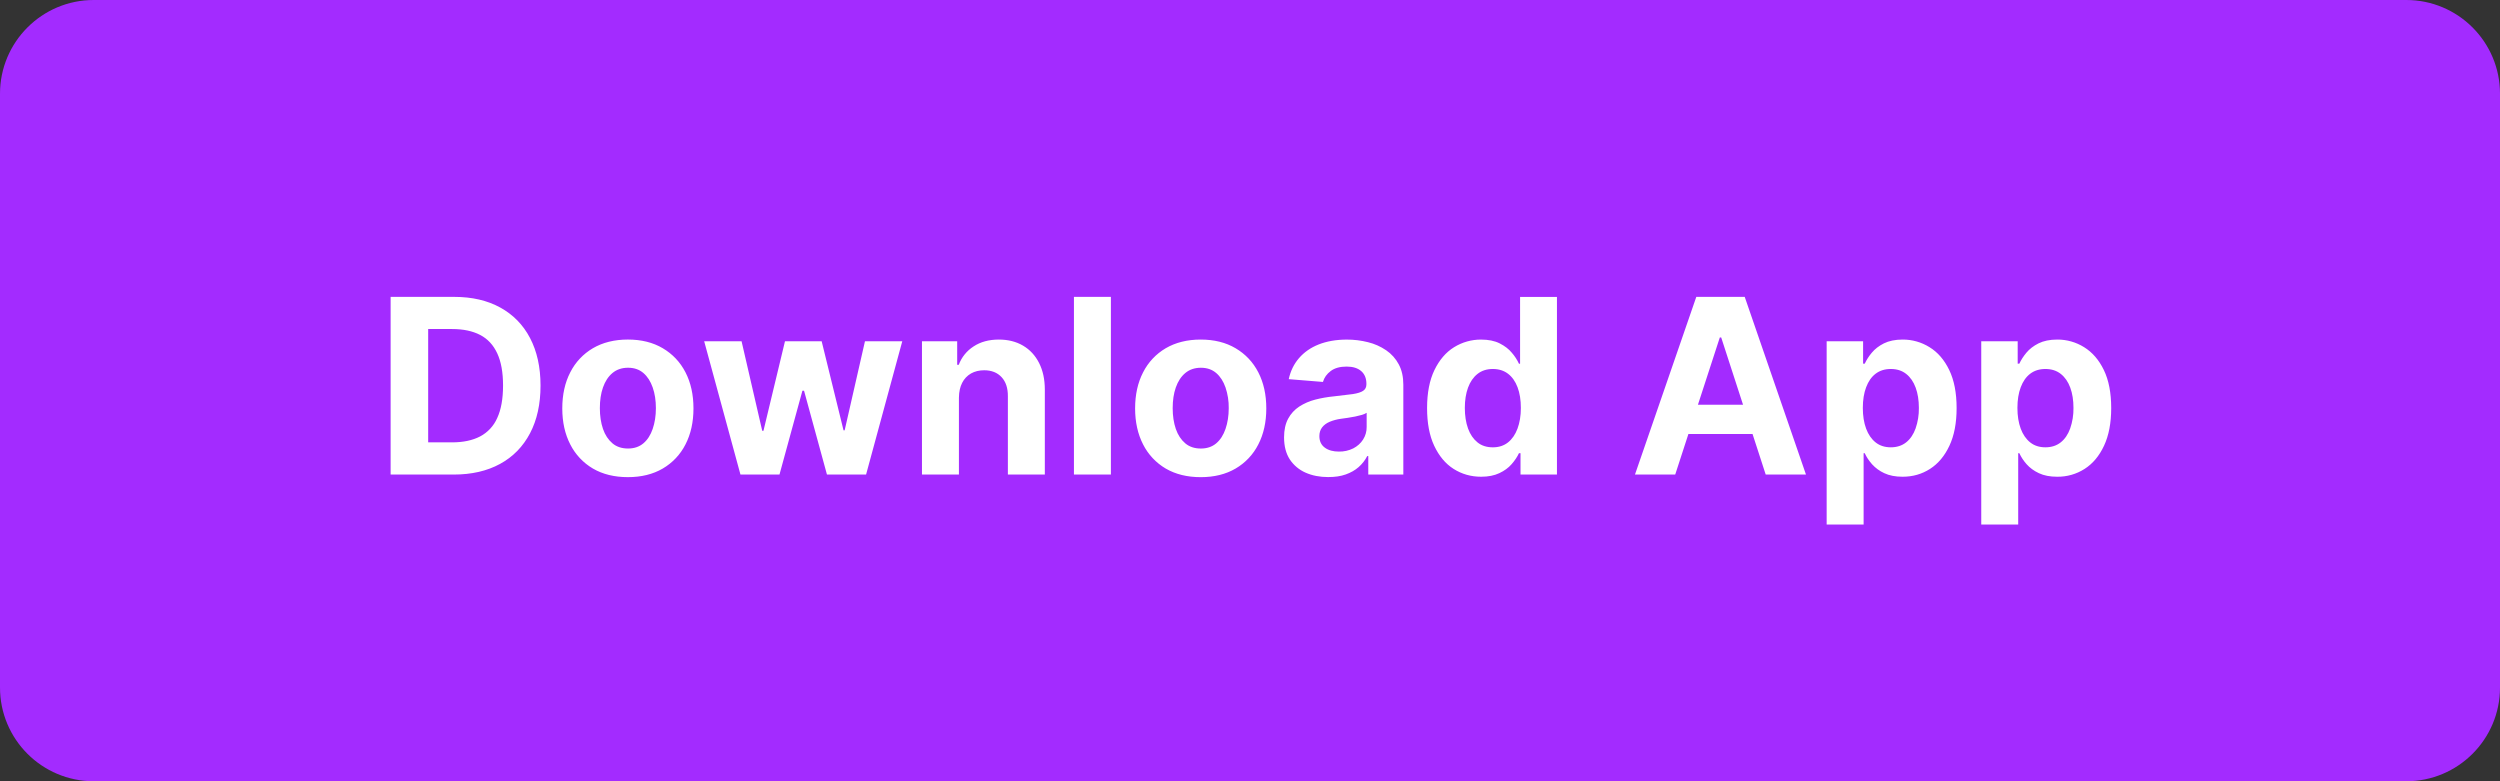 <svg width="160" height="50" viewBox="0 0 160 50" fill="none" xmlns="http://www.w3.org/2000/svg">
<rect x="0" y="0" width="160" height="50" fill="#333333" stroke="none"/>
<g clip-path="url(#clip0_4205_8467)">
<path d="M154 0H6C2.686 0 0 2.686 0 6V44C0 47.314 2.686 50 6 50H154C157.314 50 160 47.314 160 44V6C160 2.686 157.314 0 154 0Z" fill="#A32BFF"/>
<path d="M29.031 30.371H25V19H29.064C30.208 19 31.193 19.228 32.018 19.683C32.843 20.138 33.478 20.784 33.922 21.632C34.366 22.48 34.594 23.494 34.594 24.675C34.594 25.856 34.37 26.877 33.922 27.729C33.474 28.581 32.839 29.234 32.006 29.689C31.173 30.144 30.185 30.372 29.03 30.372L29.031 30.371ZM27.404 28.311H28.931C29.642 28.311 30.239 28.185 30.724 27.933C31.215 27.675 31.602 27.258 31.823 26.75C32.071 26.213 32.195 25.521 32.195 24.673C32.195 23.833 32.071 23.146 31.823 22.613C31.575 22.08 31.214 21.688 30.729 21.436C30.244 21.184 29.646 21.058 28.935 21.058H27.403V28.309L27.404 28.311ZM40.184 30.537C39.322 30.537 38.576 30.354 37.946 29.987C37.325 29.622 36.822 29.086 36.497 28.443C36.156 27.78 35.986 27.012 35.986 26.139C35.986 25.258 36.156 24.488 36.497 23.829C36.821 23.186 37.325 22.65 37.946 22.286C38.571 21.92 39.321 21.731 40.184 21.731C41.047 21.731 41.79 21.916 42.416 22.286C43.042 22.656 43.53 23.167 43.871 23.829C44.212 24.491 44.382 25.258 44.382 26.139C44.382 27.013 44.212 27.781 43.871 28.443C43.545 29.087 43.039 29.623 42.416 29.987C41.79 30.353 41.046 30.537 40.184 30.537ZM40.195 28.705C40.587 28.705 40.915 28.594 41.178 28.372C41.441 28.15 41.639 27.839 41.772 27.45C41.905 27.061 41.977 26.619 41.977 26.123C41.977 25.627 41.909 25.185 41.772 24.796C41.635 24.407 41.441 24.1 41.178 23.874C40.915 23.648 40.588 23.535 40.195 23.535C39.802 23.535 39.466 23.648 39.196 23.874C38.926 24.1 38.728 24.407 38.591 24.796C38.454 25.185 38.391 25.627 38.391 26.123C38.391 26.619 38.458 27.061 38.591 27.45C38.724 27.839 38.93 28.146 39.196 28.372C39.462 28.598 39.799 28.705 40.195 28.705ZM47.389 30.371L45.068 21.843H47.461L48.783 27.573H48.861L50.238 21.843H52.587L53.986 27.54H54.058L55.357 21.843H57.745L55.429 30.371H52.925L51.459 25.007H51.354L49.887 30.371H47.389ZM61.371 25.441V30.371H59.006V21.843H61.26V23.348H61.36C61.54 22.863 61.874 22.45 62.31 22.171C62.754 21.878 63.293 21.732 63.926 21.732C64.518 21.732 65.035 21.862 65.475 22.121C65.915 22.38 66.258 22.75 66.502 23.232C66.746 23.714 66.869 24.279 66.869 24.942V30.371H64.504V25.363C64.508 24.841 64.374 24.434 64.104 24.141C63.834 23.848 63.462 23.697 62.988 23.697C62.67 23.697 62.388 23.765 62.144 23.902C61.901 24.042 61.704 24.251 61.578 24.502C61.445 24.761 61.376 25.074 61.372 25.44L61.371 25.441ZM71.097 19V30.371H68.732V19H71.097ZM76.845 30.538C75.983 30.538 75.237 30.355 74.607 29.988C73.986 29.623 73.483 29.087 73.158 28.444C72.818 27.781 72.647 27.013 72.647 26.14C72.647 25.259 72.817 24.489 73.158 23.83C73.482 23.187 73.986 22.651 74.607 22.287C75.232 21.921 75.982 21.732 76.845 21.732C77.708 21.732 78.451 21.917 79.077 22.287C79.703 22.657 80.191 23.168 80.532 23.83C80.873 24.492 81.043 25.259 81.043 26.14C81.043 27.014 80.873 27.782 80.532 28.444C80.206 29.088 79.701 29.624 79.077 29.988C78.451 30.354 77.707 30.538 76.845 30.538ZM76.856 28.706C77.248 28.706 77.576 28.595 77.839 28.373C78.102 28.151 78.3 27.84 78.433 27.451C78.566 27.062 78.639 26.62 78.639 26.124C78.646 25.673 78.576 25.224 78.433 24.797C78.296 24.408 78.102 24.101 77.839 23.875C77.576 23.649 77.249 23.536 76.856 23.536C76.463 23.536 76.127 23.649 75.857 23.875C75.587 24.101 75.389 24.408 75.252 24.797C75.115 25.186 75.052 25.628 75.052 26.124C75.052 26.62 75.119 27.062 75.252 27.451C75.385 27.84 75.591 28.147 75.857 28.373C76.123 28.599 76.46 28.706 76.856 28.706ZM85.012 30.533C84.468 30.533 83.983 30.439 83.557 30.25C83.145 30.07 82.794 29.775 82.546 29.401C82.302 29.023 82.18 28.553 82.18 27.991C82.18 27.517 82.267 27.119 82.441 26.797C82.609 26.482 82.853 26.215 83.152 26.02C83.466 25.818 83.811 25.668 84.174 25.576C84.556 25.476 84.962 25.406 85.384 25.365L86.583 25.221C86.886 25.173 87.107 25.103 87.244 25.01C87.381 24.917 87.45 24.781 87.45 24.599V24.566C87.45 24.214 87.339 23.942 87.117 23.75C86.895 23.558 86.588 23.461 86.184 23.461C85.758 23.461 85.42 23.555 85.168 23.744C84.916 23.933 84.75 24.162 84.668 24.444L82.48 24.266C82.591 23.748 82.809 23.3 83.135 22.922C83.461 22.544 83.881 22.248 84.395 22.045C84.909 21.842 85.513 21.734 86.194 21.734C86.653 21.732 87.109 21.788 87.554 21.901C87.969 22.002 88.362 22.177 88.714 22.417C89.052 22.647 89.328 22.955 89.519 23.316C89.715 23.679 89.813 24.114 89.813 24.621V30.371H87.57V29.188H87.503C87.366 29.455 87.183 29.69 86.953 29.893C86.723 30.096 86.448 30.25 86.126 30.365C85.804 30.48 85.432 30.532 85.01 30.532L85.012 30.533ZM85.689 28.901C86.008 28.908 86.325 28.837 86.611 28.696C86.878 28.555 87.087 28.367 87.238 28.13C87.391 27.89 87.47 27.61 87.466 27.325V26.42C87.371 26.478 87.268 26.523 87.161 26.553L86.733 26.658L86.255 26.741L85.822 26.802C85.572 26.835 85.328 26.9 85.095 26.996C84.888 27.085 84.727 27.205 84.612 27.357C84.497 27.509 84.44 27.69 84.44 27.912C84.44 28.234 84.557 28.48 84.79 28.651C85.023 28.822 85.326 28.901 85.689 28.901ZM94.792 30.511C94.145 30.511 93.558 30.344 93.032 30.011C92.506 29.678 92.096 29.18 91.789 28.529C91.482 27.878 91.333 27.071 91.333 26.119C91.333 25.142 91.491 24.329 91.805 23.682C92.119 23.035 92.538 22.544 93.06 22.222C93.578 21.9 94.177 21.73 94.787 21.733C95.264 21.733 95.662 21.815 95.981 21.977C96.3 22.139 96.562 22.336 96.758 22.577C96.942 22.788 97.095 23.024 97.213 23.277H97.285V19.002H99.645V30.371H97.313V29.005H97.213C97.102 29.242 96.945 29.477 96.741 29.71C96.537 29.943 96.281 30.13 95.958 30.282C95.635 30.434 95.251 30.511 94.792 30.511ZM95.542 28.629C95.923 28.629 96.245 28.525 96.508 28.318C96.771 28.111 96.978 27.813 97.119 27.435C97.26 27.057 97.335 26.615 97.335 26.108C97.335 25.601 97.265 25.16 97.124 24.786C96.983 24.412 96.78 24.123 96.514 23.92C96.248 23.717 95.923 23.615 95.542 23.615C95.153 23.615 94.826 23.72 94.559 23.932C94.292 24.144 94.091 24.435 93.954 24.809C93.817 25.183 93.749 25.616 93.749 26.108C93.749 26.6 93.817 27.043 93.954 27.424C94.091 27.805 94.296 28.098 94.559 28.312C94.822 28.526 95.153 28.629 95.542 28.629ZM107.214 30.371H104.638L108.563 19H111.662L115.582 30.371H113.005L110.157 21.598H110.068L107.214 30.371ZM107.053 25.901H113.138V27.778H107.053V25.901ZM116.906 33.569V21.843H119.238V23.276H119.343C119.461 23.024 119.613 22.788 119.793 22.576C119.993 22.335 120.252 22.135 120.57 21.976C120.888 21.817 121.292 21.732 121.77 21.732C122.378 21.729 122.975 21.898 123.491 22.221C124.016 22.543 124.437 23.03 124.751 23.681C125.065 24.332 125.223 25.141 125.223 26.119C125.223 27.07 125.07 27.874 124.762 28.529C124.454 29.184 124.044 29.675 123.519 30.011C122.994 30.347 122.412 30.511 121.764 30.511C121.305 30.511 120.915 30.435 120.593 30.283C120.296 30.147 120.03 29.953 119.81 29.711C119.606 29.478 119.451 29.243 119.343 29.006H119.271V33.57L116.906 33.569ZM119.221 26.107C119.221 26.614 119.291 27.056 119.432 27.434C119.573 27.812 119.776 28.106 120.043 28.317C120.31 28.528 120.633 28.628 121.014 28.628C121.395 28.628 121.725 28.523 121.992 28.312C122.259 28.101 122.46 27.801 122.597 27.424C122.743 27.001 122.815 26.556 122.808 26.108C122.808 25.612 122.739 25.183 122.602 24.809C122.465 24.435 122.264 24.143 121.997 23.932C121.73 23.721 121.403 23.615 121.014 23.615C120.625 23.615 120.304 23.717 120.037 23.92C119.77 24.123 119.573 24.412 119.432 24.786C119.291 25.16 119.221 25.599 119.221 26.107ZM126.8 33.569V21.843H129.132V23.276H129.238C129.341 23.047 129.491 22.813 129.687 22.576C129.883 22.339 130.146 22.135 130.465 21.976C130.784 21.817 131.186 21.732 131.664 21.732C132.272 21.728 132.869 21.898 133.385 22.221C133.91 22.547 134.331 23.03 134.646 23.681C134.961 24.332 135.117 25.141 135.117 26.119C135.117 27.07 134.964 27.874 134.657 28.529C134.35 29.184 133.939 29.675 133.413 30.011C132.889 30.346 132.279 30.519 131.658 30.511C131.199 30.511 130.809 30.435 130.487 30.283C130.165 30.131 129.908 29.941 129.704 29.711C129.515 29.5 129.358 29.263 129.238 29.006H129.165V33.57L126.8 33.569ZM129.115 26.107C129.115 26.614 129.186 27.056 129.326 27.434C129.466 27.812 129.671 28.106 129.937 28.317C130.203 28.528 130.528 28.628 130.909 28.628C131.29 28.628 131.619 28.523 131.886 28.312C132.153 28.101 132.354 27.801 132.491 27.424C132.637 27.001 132.709 26.556 132.702 26.108C132.702 25.612 132.634 25.183 132.497 24.809C132.36 24.435 132.158 24.143 131.892 23.932C131.626 23.721 131.297 23.615 130.909 23.615C130.521 23.615 130.198 23.717 129.932 23.92C129.666 24.123 129.467 24.412 129.326 24.786C129.185 25.16 129.115 25.599 129.115 26.107Z" fill="white"/>
</g>
<defs>
<clipPath id="clip0_4205_8467">
<rect width="160" height="50" fill="white"/>
</clipPath>
</defs>
</svg>
